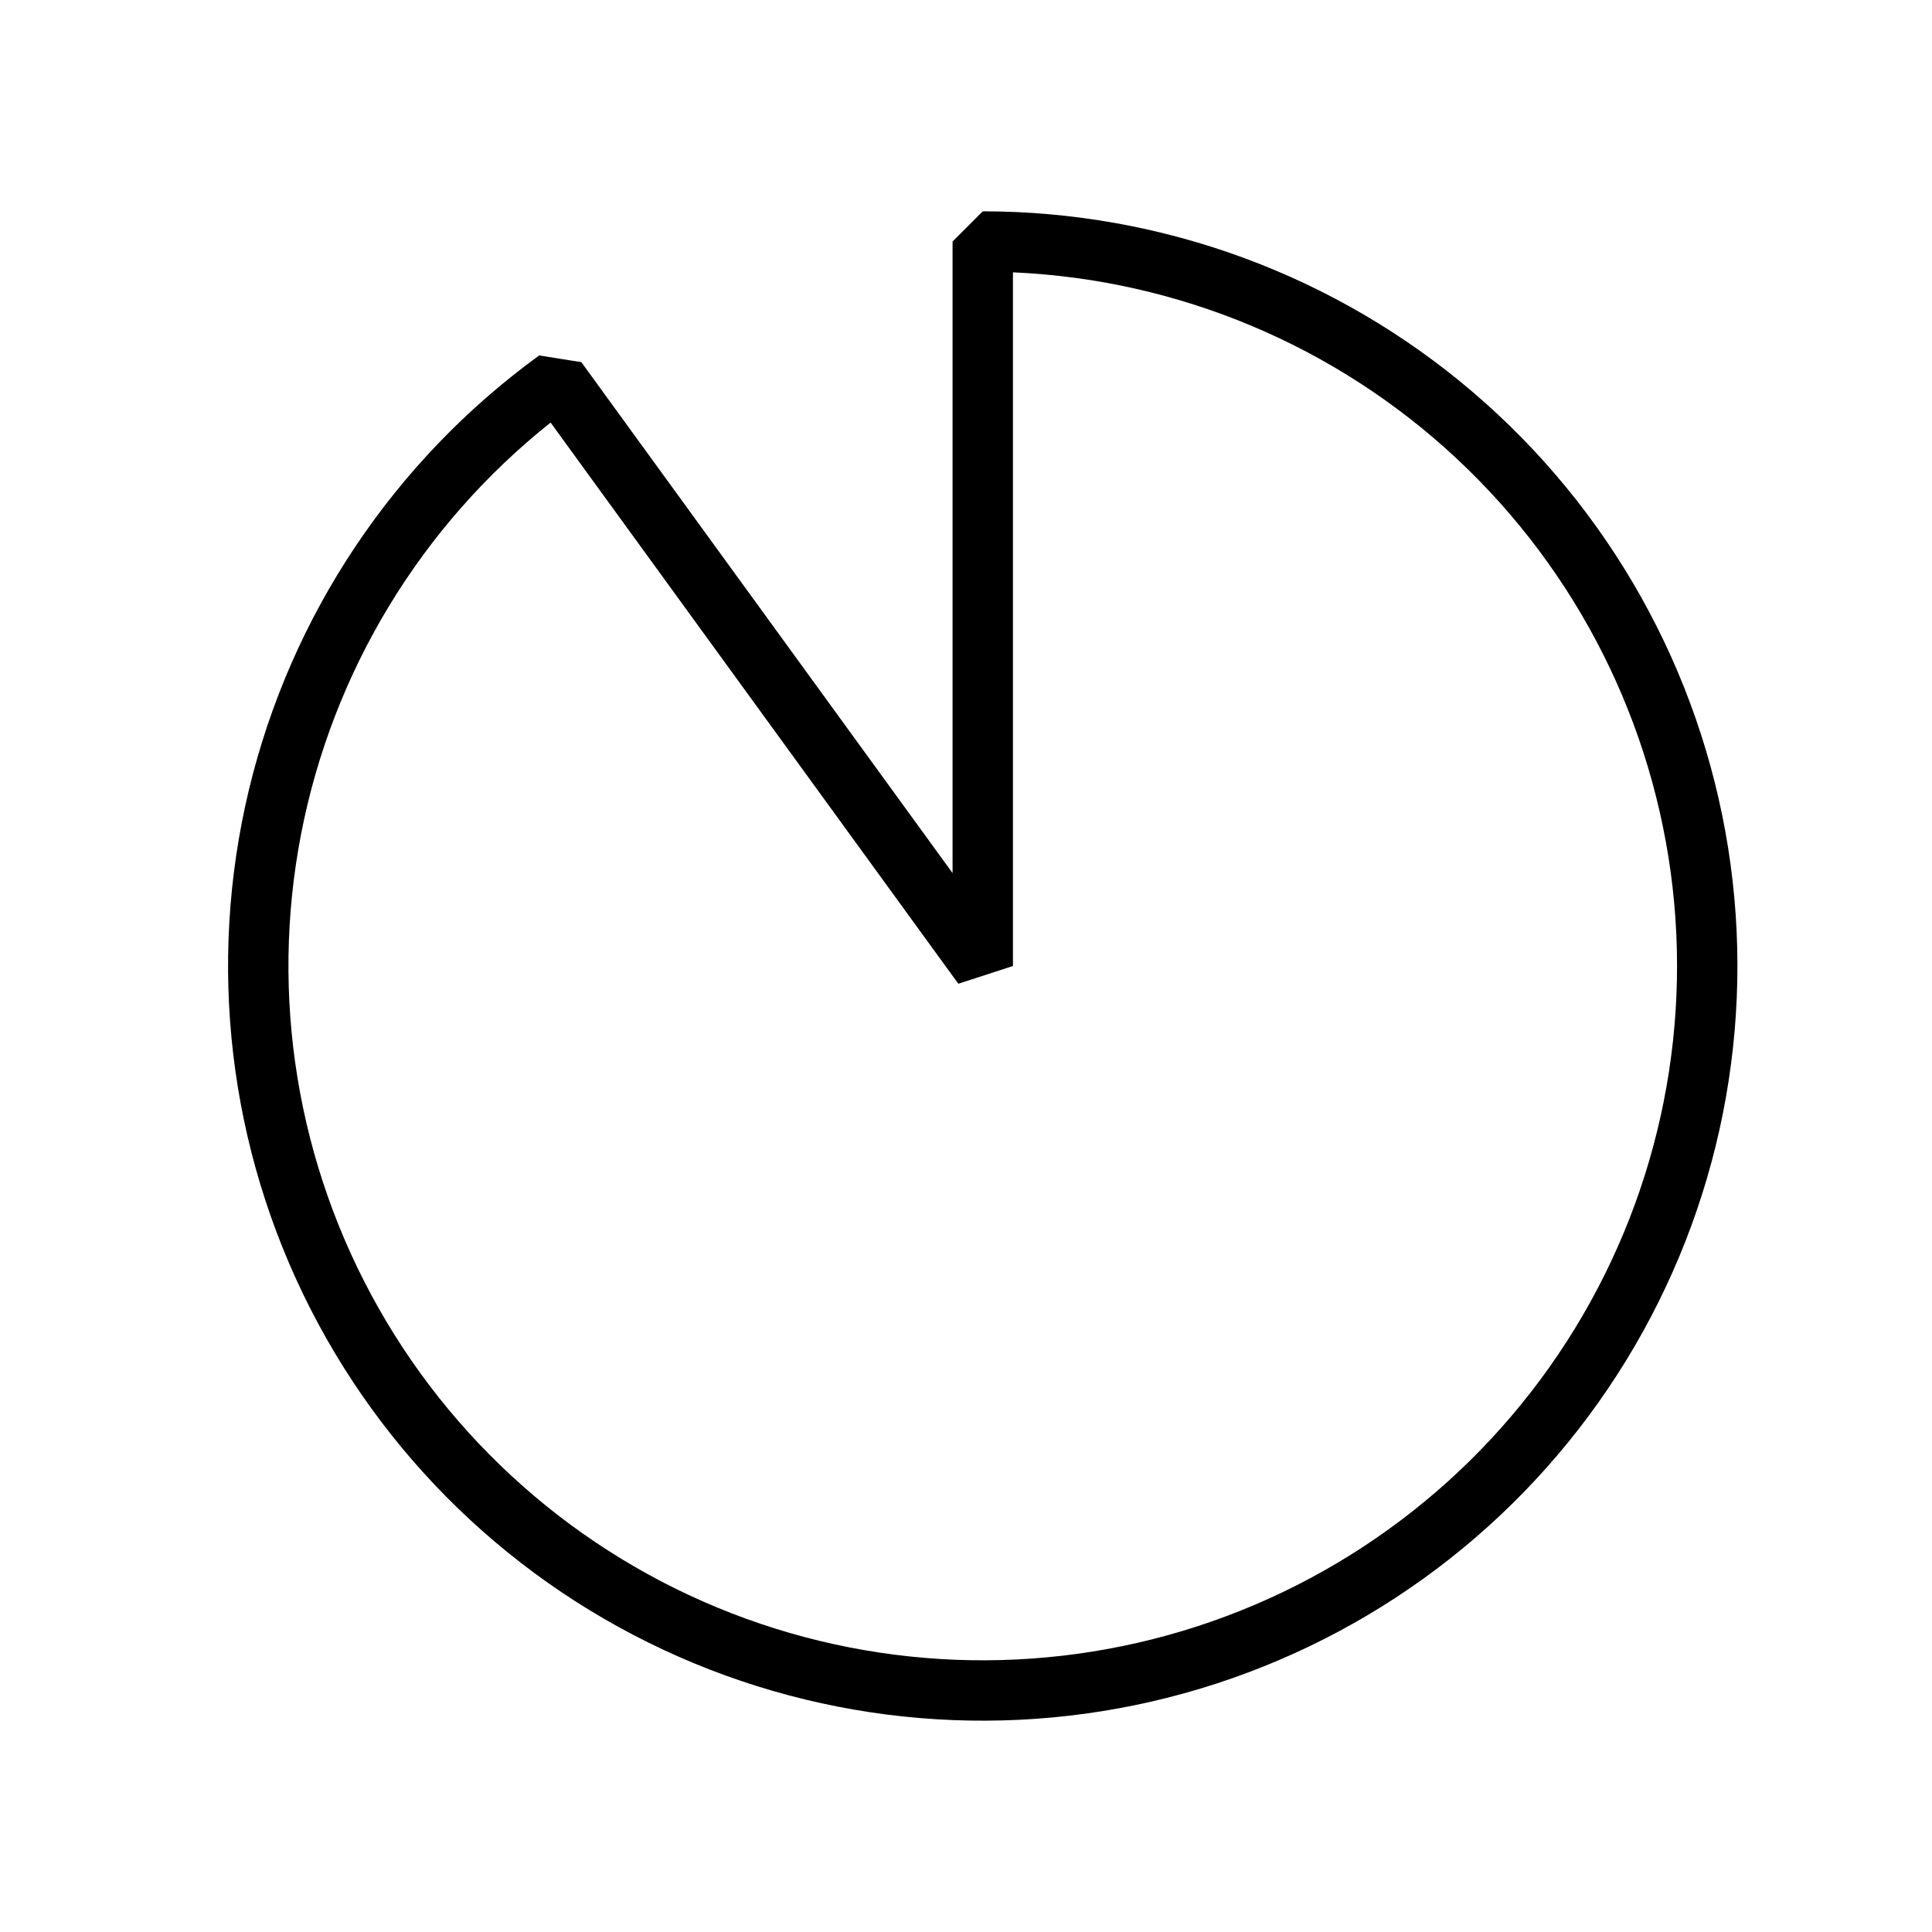 <svg width="64" height="64" viewBox="0 0 64 64" fill="none" xmlns="http://www.w3.org/2000/svg">
<path d="M32.555 8C38.269 8 43.796 10.039 48.141 13.75C52.487 17.462 55.365 22.602 56.259 28.246C57.153 33.89 56.004 39.668 53.018 44.54C50.032 49.412 45.406 53.059 39.971 54.825C34.536 56.591 28.65 56.36 23.37 54.173C18.091 51.986 13.765 47.987 11.171 42.896C8.576 37.804 7.884 31.954 9.218 26.397C10.552 20.841 13.825 15.943 18.448 12.584L32.555 32L32.555 8Z" stroke="black" stroke-width="2" stroke-linejoin="bevel"/>
</svg>
